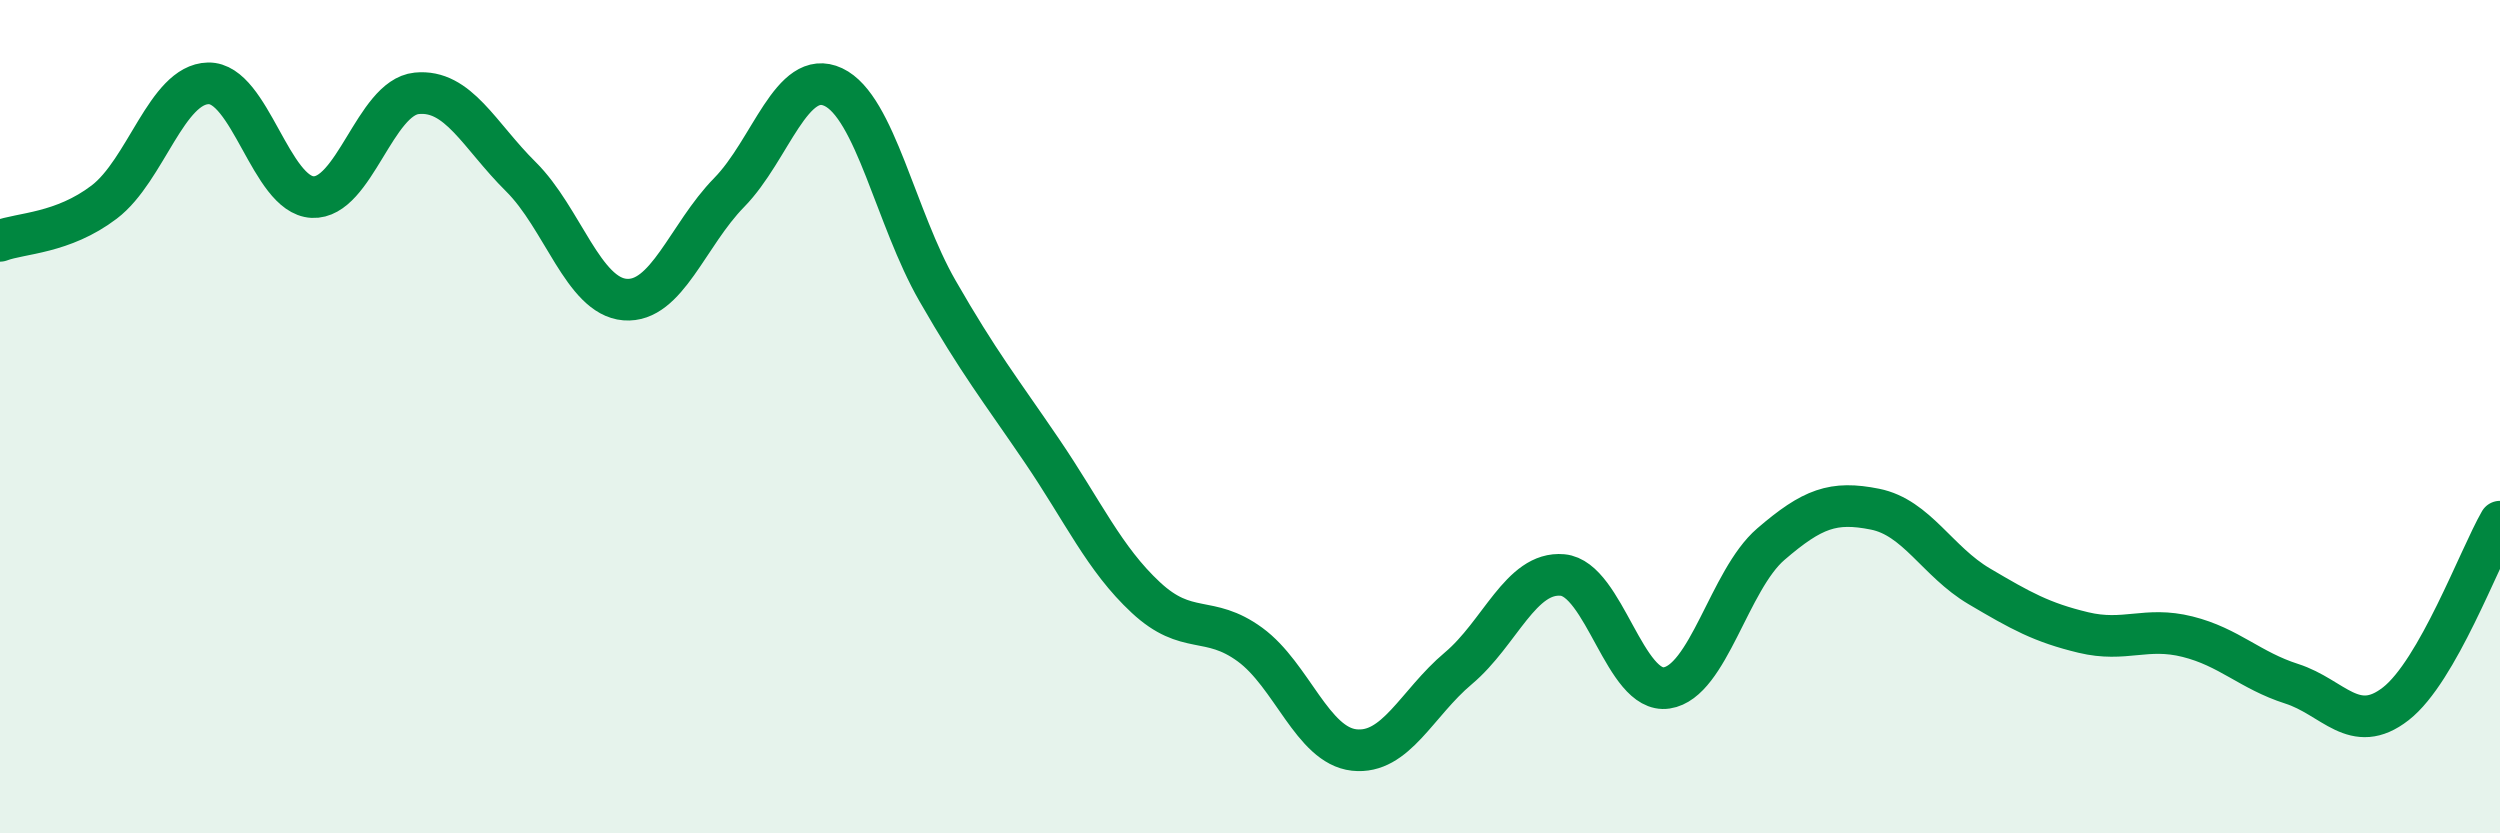 
    <svg width="60" height="20" viewBox="0 0 60 20" xmlns="http://www.w3.org/2000/svg">
      <path
        d="M 0,5.78 C 0.5,5.59 1.5,5.61 2.5,4.85 C 3.5,4.09 4,2.02 5,2 C 6,1.98 6.5,4.68 7.5,4.73 C 8.5,4.78 9,2.34 10,2.24 C 11,2.14 11.5,3.25 12.5,4.24 C 13.5,5.23 14,7.11 15,7.19 C 16,7.27 16.5,5.64 17.5,4.62 C 18.5,3.6 19,1.62 20,2.09 C 21,2.56 21.5,5.24 22.5,6.98 C 23.5,8.72 24,9.34 25,10.81 C 26,12.28 26.5,13.41 27.5,14.34 C 28.5,15.27 29,14.74 30,15.47 C 31,16.2 31.5,17.89 32.5,18 C 33.5,18.11 34,16.88 35,16.04 C 36,15.2 36.5,13.71 37.5,13.8 C 38.5,13.89 39,16.66 40,16.51 C 41,16.36 41.5,13.92 42.5,13.06 C 43.5,12.2 44,12.02 45,12.22 C 46,12.42 46.5,13.48 47.5,14.07 C 48.5,14.66 49,14.94 50,15.18 C 51,15.42 51.5,15.03 52.5,15.28 C 53.5,15.53 54,16.09 55,16.41 C 56,16.73 56.5,17.67 57.5,16.89 C 58.5,16.11 59.5,13.39 60,12.52L60 20L0 20Z"
        fill="#008740"
        opacity="0.1"
        stroke-linecap="round"
        stroke-linejoin="round"
      />
      <path
        d="M 0,5.78 C 0.5,5.59 1.5,5.61 2.5,4.85 C 3.5,4.09 4,2.02 5,2 C 6,1.98 6.5,4.68 7.5,4.73 C 8.5,4.78 9,2.34 10,2.24 C 11,2.14 11.5,3.25 12.5,4.24 C 13.5,5.23 14,7.11 15,7.19 C 16,7.27 16.5,5.64 17.5,4.62 C 18.5,3.6 19,1.62 20,2.09 C 21,2.56 21.5,5.24 22.5,6.98 C 23.5,8.72 24,9.34 25,10.81 C 26,12.28 26.5,13.41 27.5,14.34 C 28.5,15.27 29,14.74 30,15.47 C 31,16.2 31.5,17.89 32.5,18 C 33.5,18.11 34,16.88 35,16.04 C 36,15.2 36.5,13.71 37.5,13.8 C 38.5,13.89 39,16.66 40,16.51 C 41,16.36 41.5,13.92 42.5,13.06 C 43.5,12.2 44,12.02 45,12.22 C 46,12.42 46.5,13.48 47.5,14.07 C 48.5,14.66 49,14.94 50,15.18 C 51,15.42 51.5,15.03 52.5,15.28 C 53.5,15.53 54,16.09 55,16.41 C 56,16.73 56.5,17.67 57.5,16.89 C 58.5,16.11 59.5,13.39 60,12.52"
        stroke="#008740"
        stroke-width="1"
        fill="none"
        stroke-linecap="round"
        stroke-linejoin="round"
      />
    </svg>
  